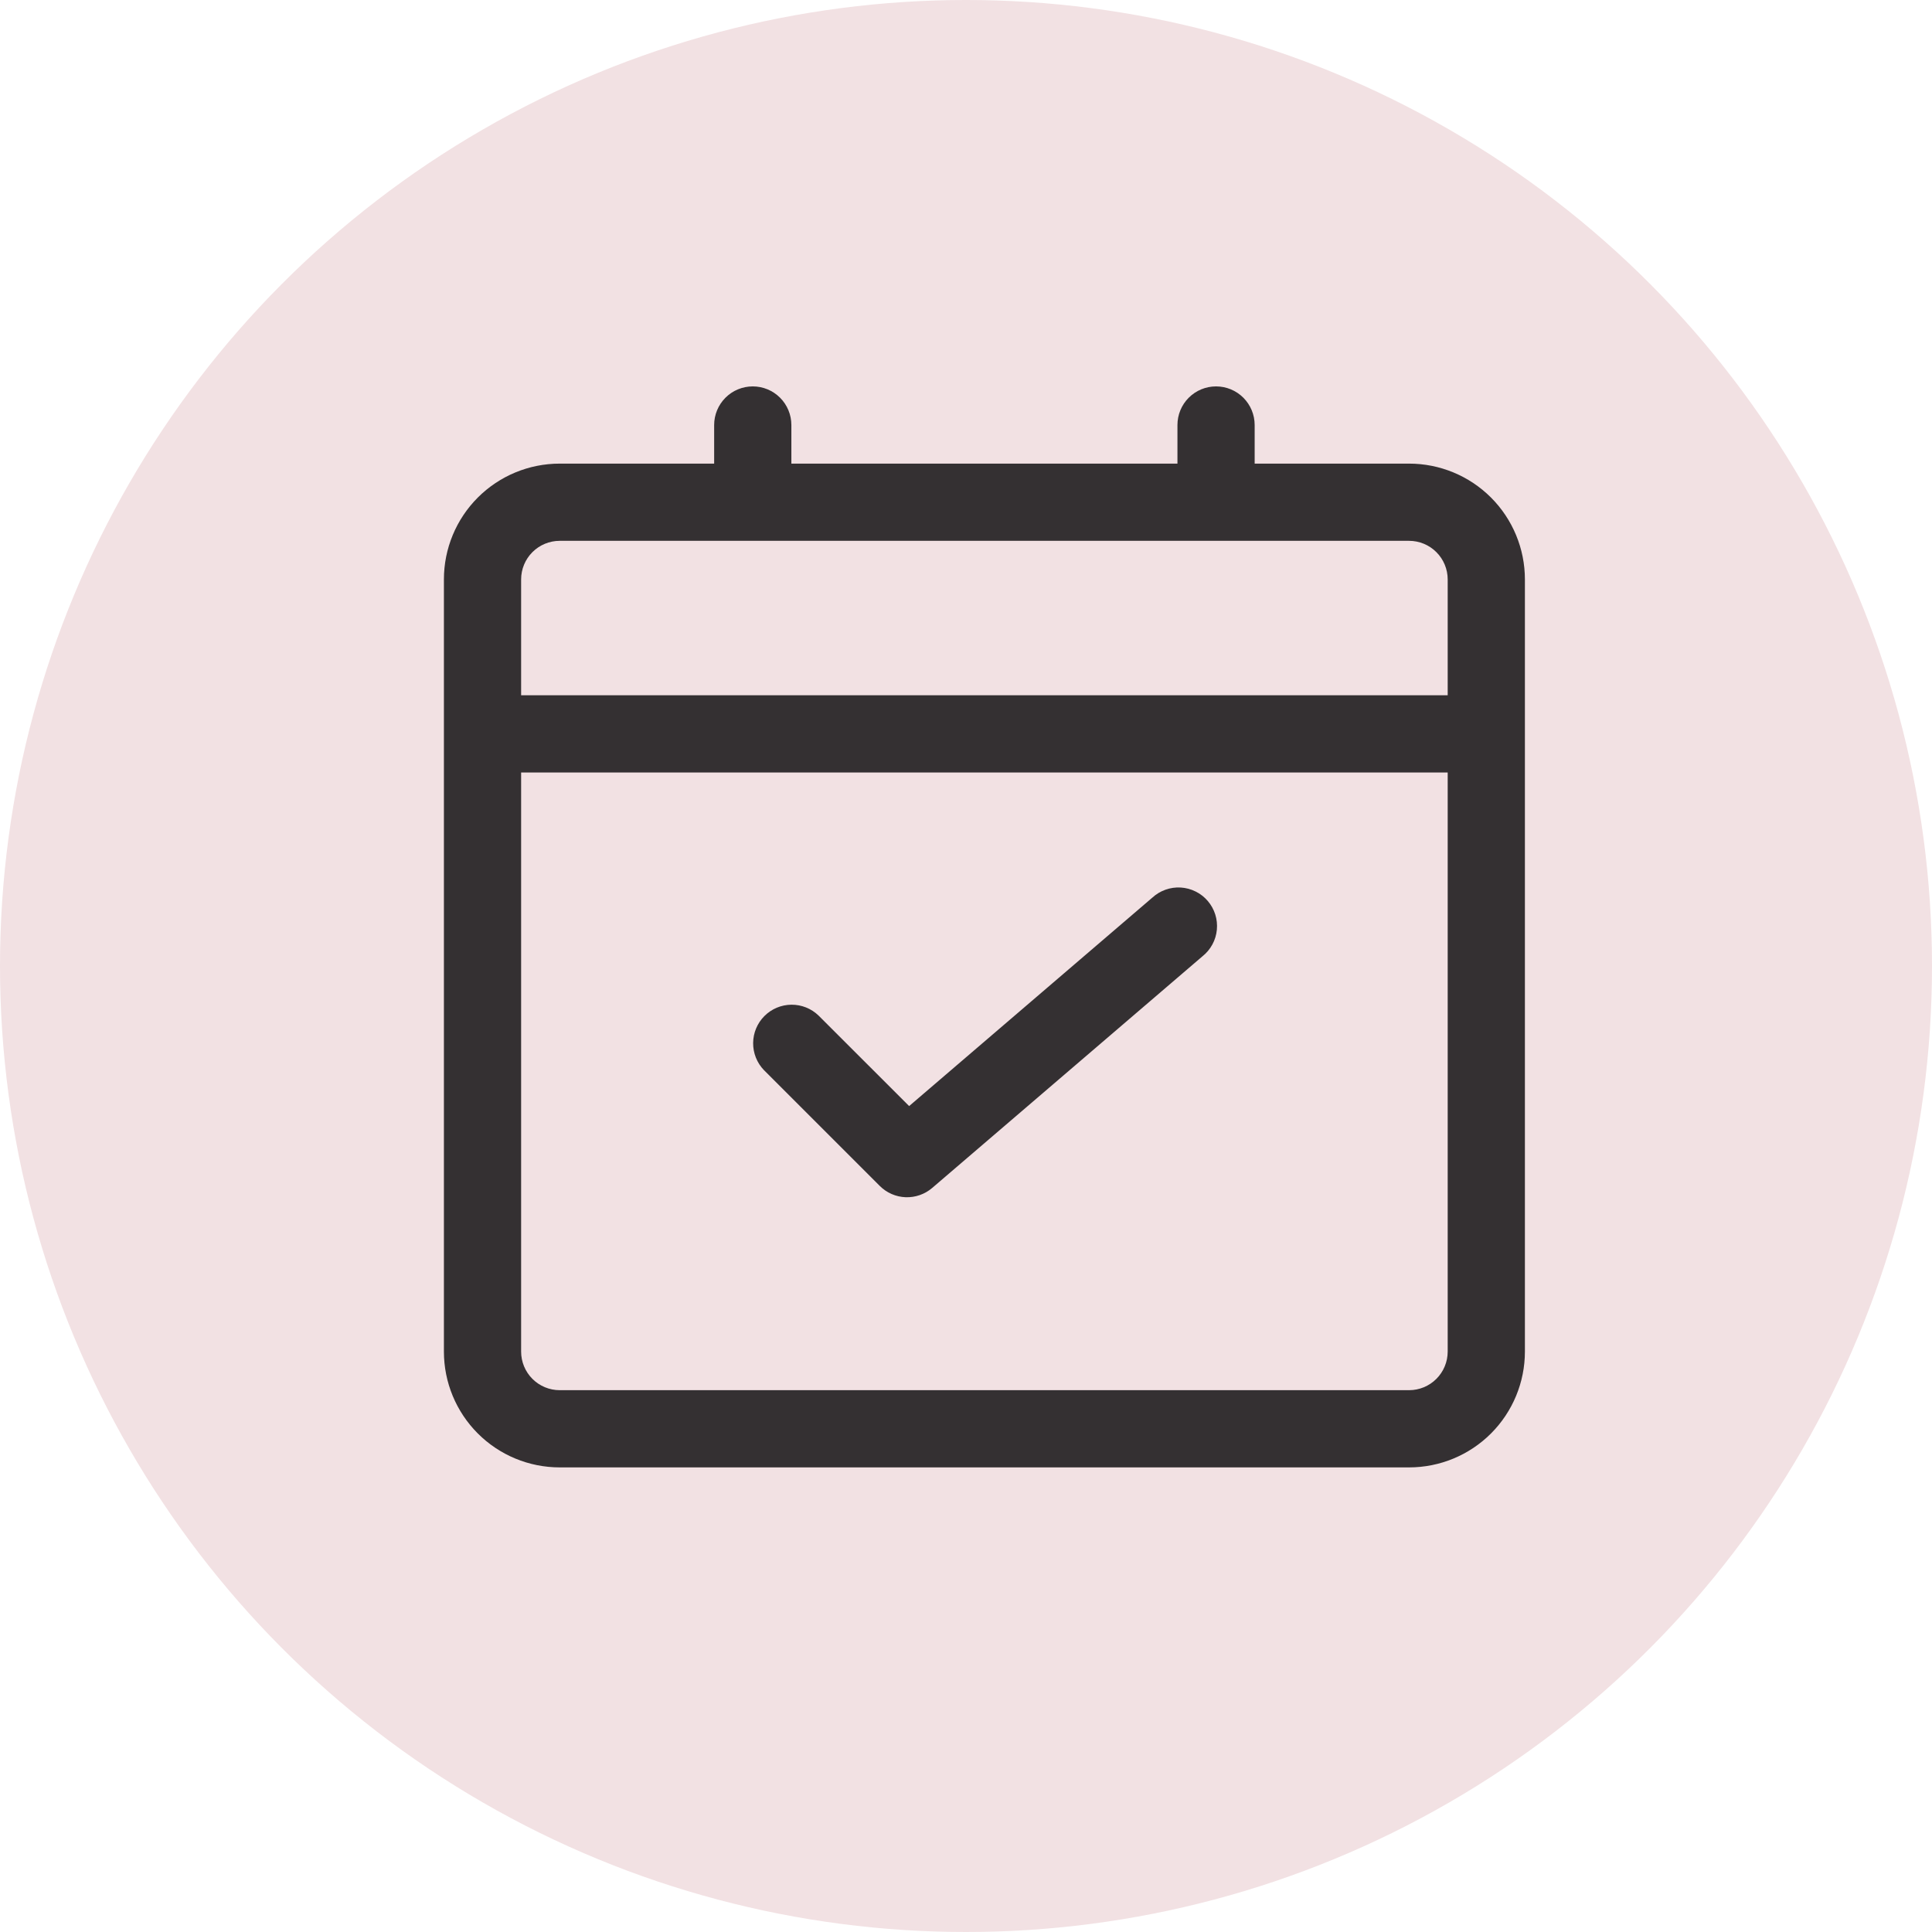 <svg width="90" height="90" viewBox="0 0 90 90" fill="none" xmlns="http://www.w3.org/2000/svg">
<circle cx="45" cy="45" r="45" fill="#F2E1E3"/>
<path d="M65.64 21.597H58.447V19.799C58.447 19.322 58.257 18.864 57.92 18.527C57.583 18.189 57.125 18 56.648 18C56.171 18 55.714 18.189 55.376 18.527C55.039 18.864 54.85 19.322 54.85 19.799V21.597H36.865V19.799C36.865 19.322 36.675 18.864 36.338 18.527C36.001 18.189 35.544 18 35.066 18C34.59 18 34.132 18.189 33.795 18.527C33.458 18.864 33.268 19.322 33.268 19.799V21.597H26.074C24.643 21.597 23.271 22.165 22.259 23.177C21.247 24.189 20.679 25.561 20.679 26.992V62.962C20.679 64.393 21.247 65.765 22.259 66.777C23.271 67.789 24.643 68.357 26.074 68.357H65.64C67.071 68.357 68.444 67.789 69.456 66.777C70.467 65.765 71.036 64.393 71.036 62.962V26.992C71.036 25.561 70.467 24.189 69.456 23.177C68.444 22.165 67.071 21.597 65.64 21.597V21.597ZM26.074 25.194H65.64C66.117 25.194 66.575 25.383 66.912 25.721C67.249 26.058 67.439 26.515 67.439 26.992V32.388H24.276V26.992C24.276 26.515 24.465 26.058 24.802 25.721C25.14 25.383 25.597 25.194 26.074 25.194V25.194ZM65.64 64.76H26.074C25.597 64.76 25.14 64.571 24.802 64.233C24.465 63.896 24.276 63.439 24.276 62.962V35.985H67.439V62.962C67.439 63.439 67.249 63.896 66.912 64.233C66.575 64.571 66.117 64.76 65.64 64.76Z" fill="#343032"/>
<path d="M53.681 41.814L42.351 51.525L38.131 47.308C37.792 46.98 37.338 46.799 36.866 46.803C36.395 46.807 35.944 46.996 35.61 47.33C35.277 47.663 35.088 48.114 35.084 48.586C35.08 49.057 35.261 49.512 35.588 49.851L40.984 55.246C41.304 55.566 41.733 55.754 42.186 55.771C42.638 55.788 43.08 55.634 43.424 55.34L56.014 44.549C56.203 44.399 56.36 44.212 56.476 43.999C56.592 43.787 56.663 43.553 56.686 43.312C56.709 43.072 56.684 42.829 56.611 42.598C56.538 42.367 56.419 42.154 56.262 41.97C56.105 41.786 55.912 41.636 55.695 41.529C55.478 41.421 55.242 41.359 55.001 41.344C54.76 41.33 54.518 41.365 54.29 41.447C54.062 41.528 53.853 41.655 53.676 41.819L53.681 41.814Z" fill="#343032"/>
</svg>
